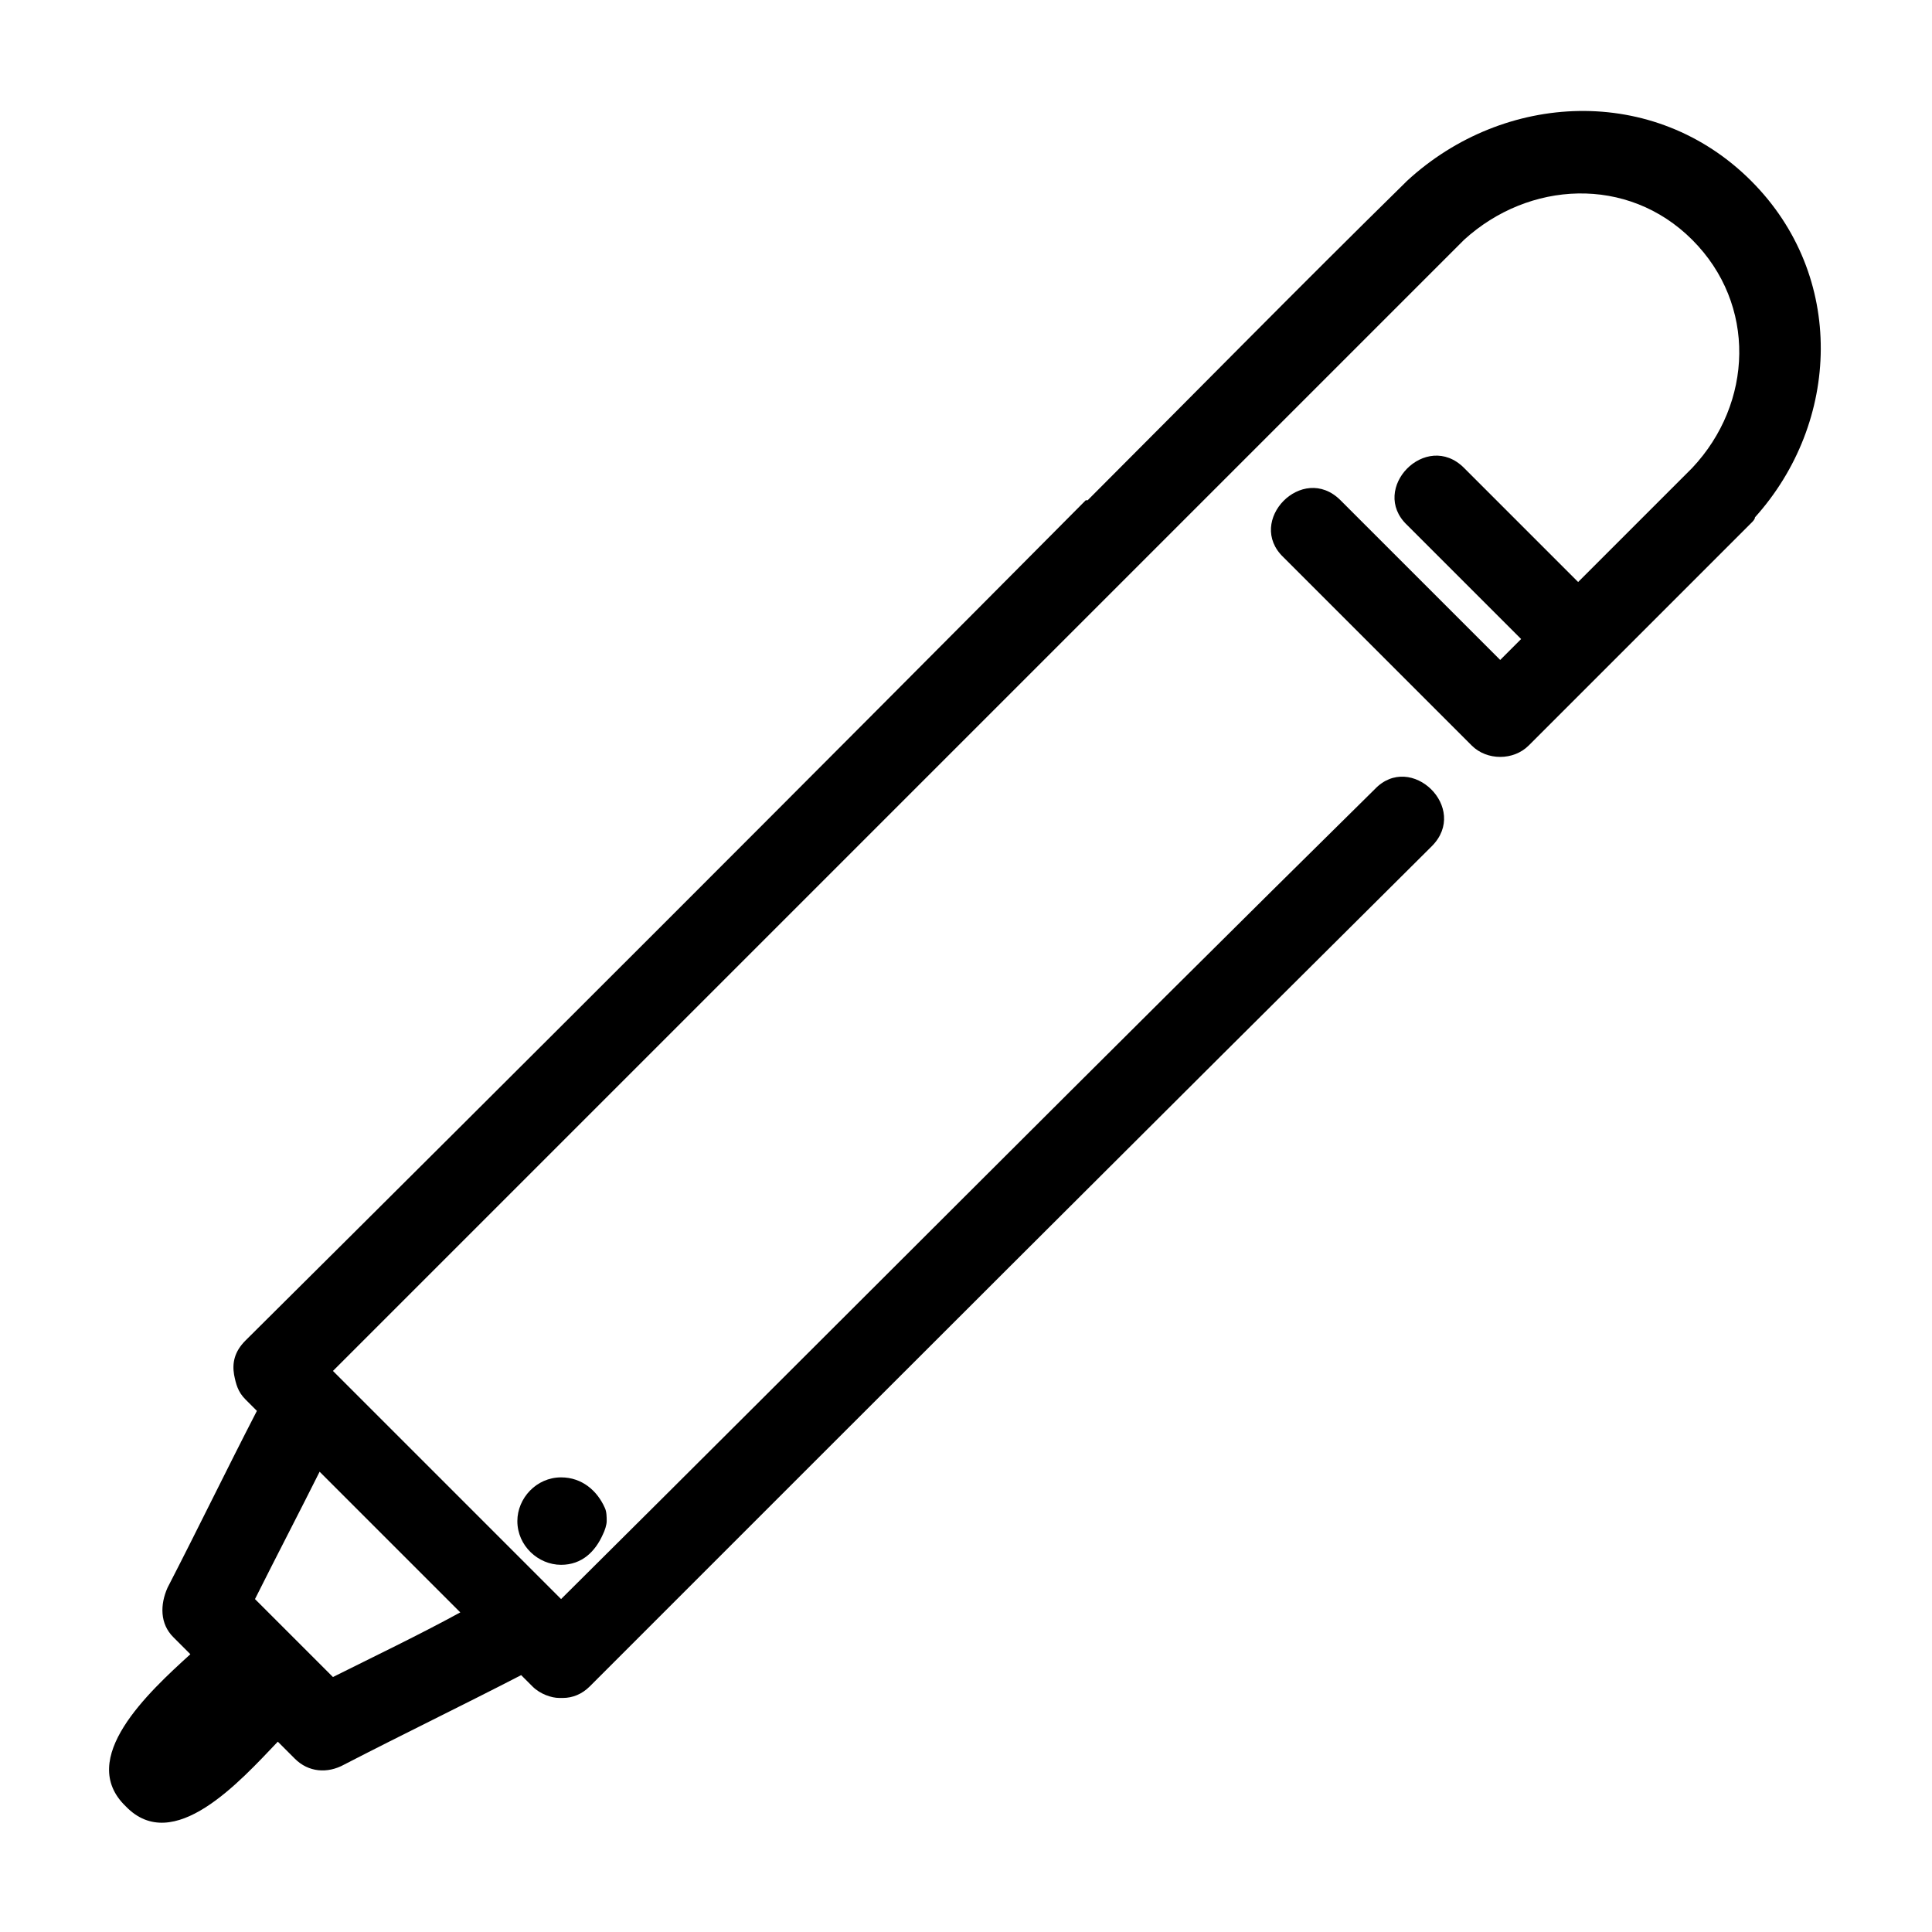 <?xml version="1.0" encoding="UTF-8"?>
<!-- Uploaded to: ICON Repo, www.iconrepo.com, Generator: ICON Repo Mixer Tools -->
<svg fill="#000000" width="800px" height="800px" version="1.1" viewBox="144 144 512 512" xmlns="http://www.w3.org/2000/svg">
 <g>
  <path d="m608.07 191.93c-25.695-25.695-65.496-23.68-91.191 0l-0.504 0.504c-28.211 27.707-55.918 55.922-84.133 84.137h-0.504c-74.059 74.562-148.12 148.62-222.68 222.68-3.023 3.023-3.527 6.047-3.023 9.07 0.504 2.519 1.008 4.535 3.023 6.551 1.008 1.008 2.016 2.016 3.023 3.023-8.062 15.617-15.617 31.234-23.68 46.855-2.016 4.535-2.016 9.574 1.512 13.098l4.535 4.535c-11.082 10.078-30.23 27.711-17.129 40.305 12.594 13.098 30.23-6.551 40.305-17.129l4.535 4.535c3.527 3.527 8.566 4.031 13.098 1.512 15.617-8.062 31.234-15.617 46.855-23.68 1.008 1.008 2.016 2.016 3.023 3.023 2.016 2.016 5.039 3.023 7.055 3.023h0.504 0.504c2.519 0 5.039-1.008 7.055-3.023 74.559-74.57 148.62-148.63 223.18-222.69 10.078-10.078-5.543-25.191-15.113-15.113-72.047 71.035-143.59 143.08-215.63 214.62-20.152-20.152-40.305-40.305-60.457-60.457 85.145-85.145 170.79-170.79 255.93-255.93 14.609-14.609 29.223-29.223 43.832-43.832 17.129-15.617 43.328-17.129 60.457 0 17.129 17.129 16.121 43.328 0 60.457l-30.23 30.23c-10.078-10.078-20.152-20.152-30.23-30.23-10.078-10.078-25.191 5.543-15.113 15.113l30.23 30.23-5.543 5.543c-14.105-14.105-28.215-28.215-42.32-42.32-10.078-10.078-25.191 5.543-15.113 15.113 16.625 16.625 33.25 33.25 49.879 49.879 4.031 4.031 11.082 4.031 15.113 0 19.648-19.648 39.297-39.297 58.945-58.945 0.504-0.504 1.008-1.008 1.008-1.512 22.672-25.191 24.184-63.984-1.008-89.176zm-375.84 396.5c-7.055-7.055-13.602-13.602-20.656-20.656 5.543-11.082 11.586-22.672 17.129-33.754l37.281 37.281c-11.082 6.047-22.672 11.59-33.754 17.129z"/>
  <path d="m292.69 535.52c-6.551 0-11.586 5.543-11.586 11.586 0 6.551 5.543 11.586 11.586 11.586 5.543 0 9.07-3.527 11.082-8.062 0.504-1.008 1.008-2.519 1.008-3.527 0-1.008 0-2.519-0.504-3.527-2.016-4.527-6.043-8.055-11.586-8.055z"/>
 </g>
</svg>